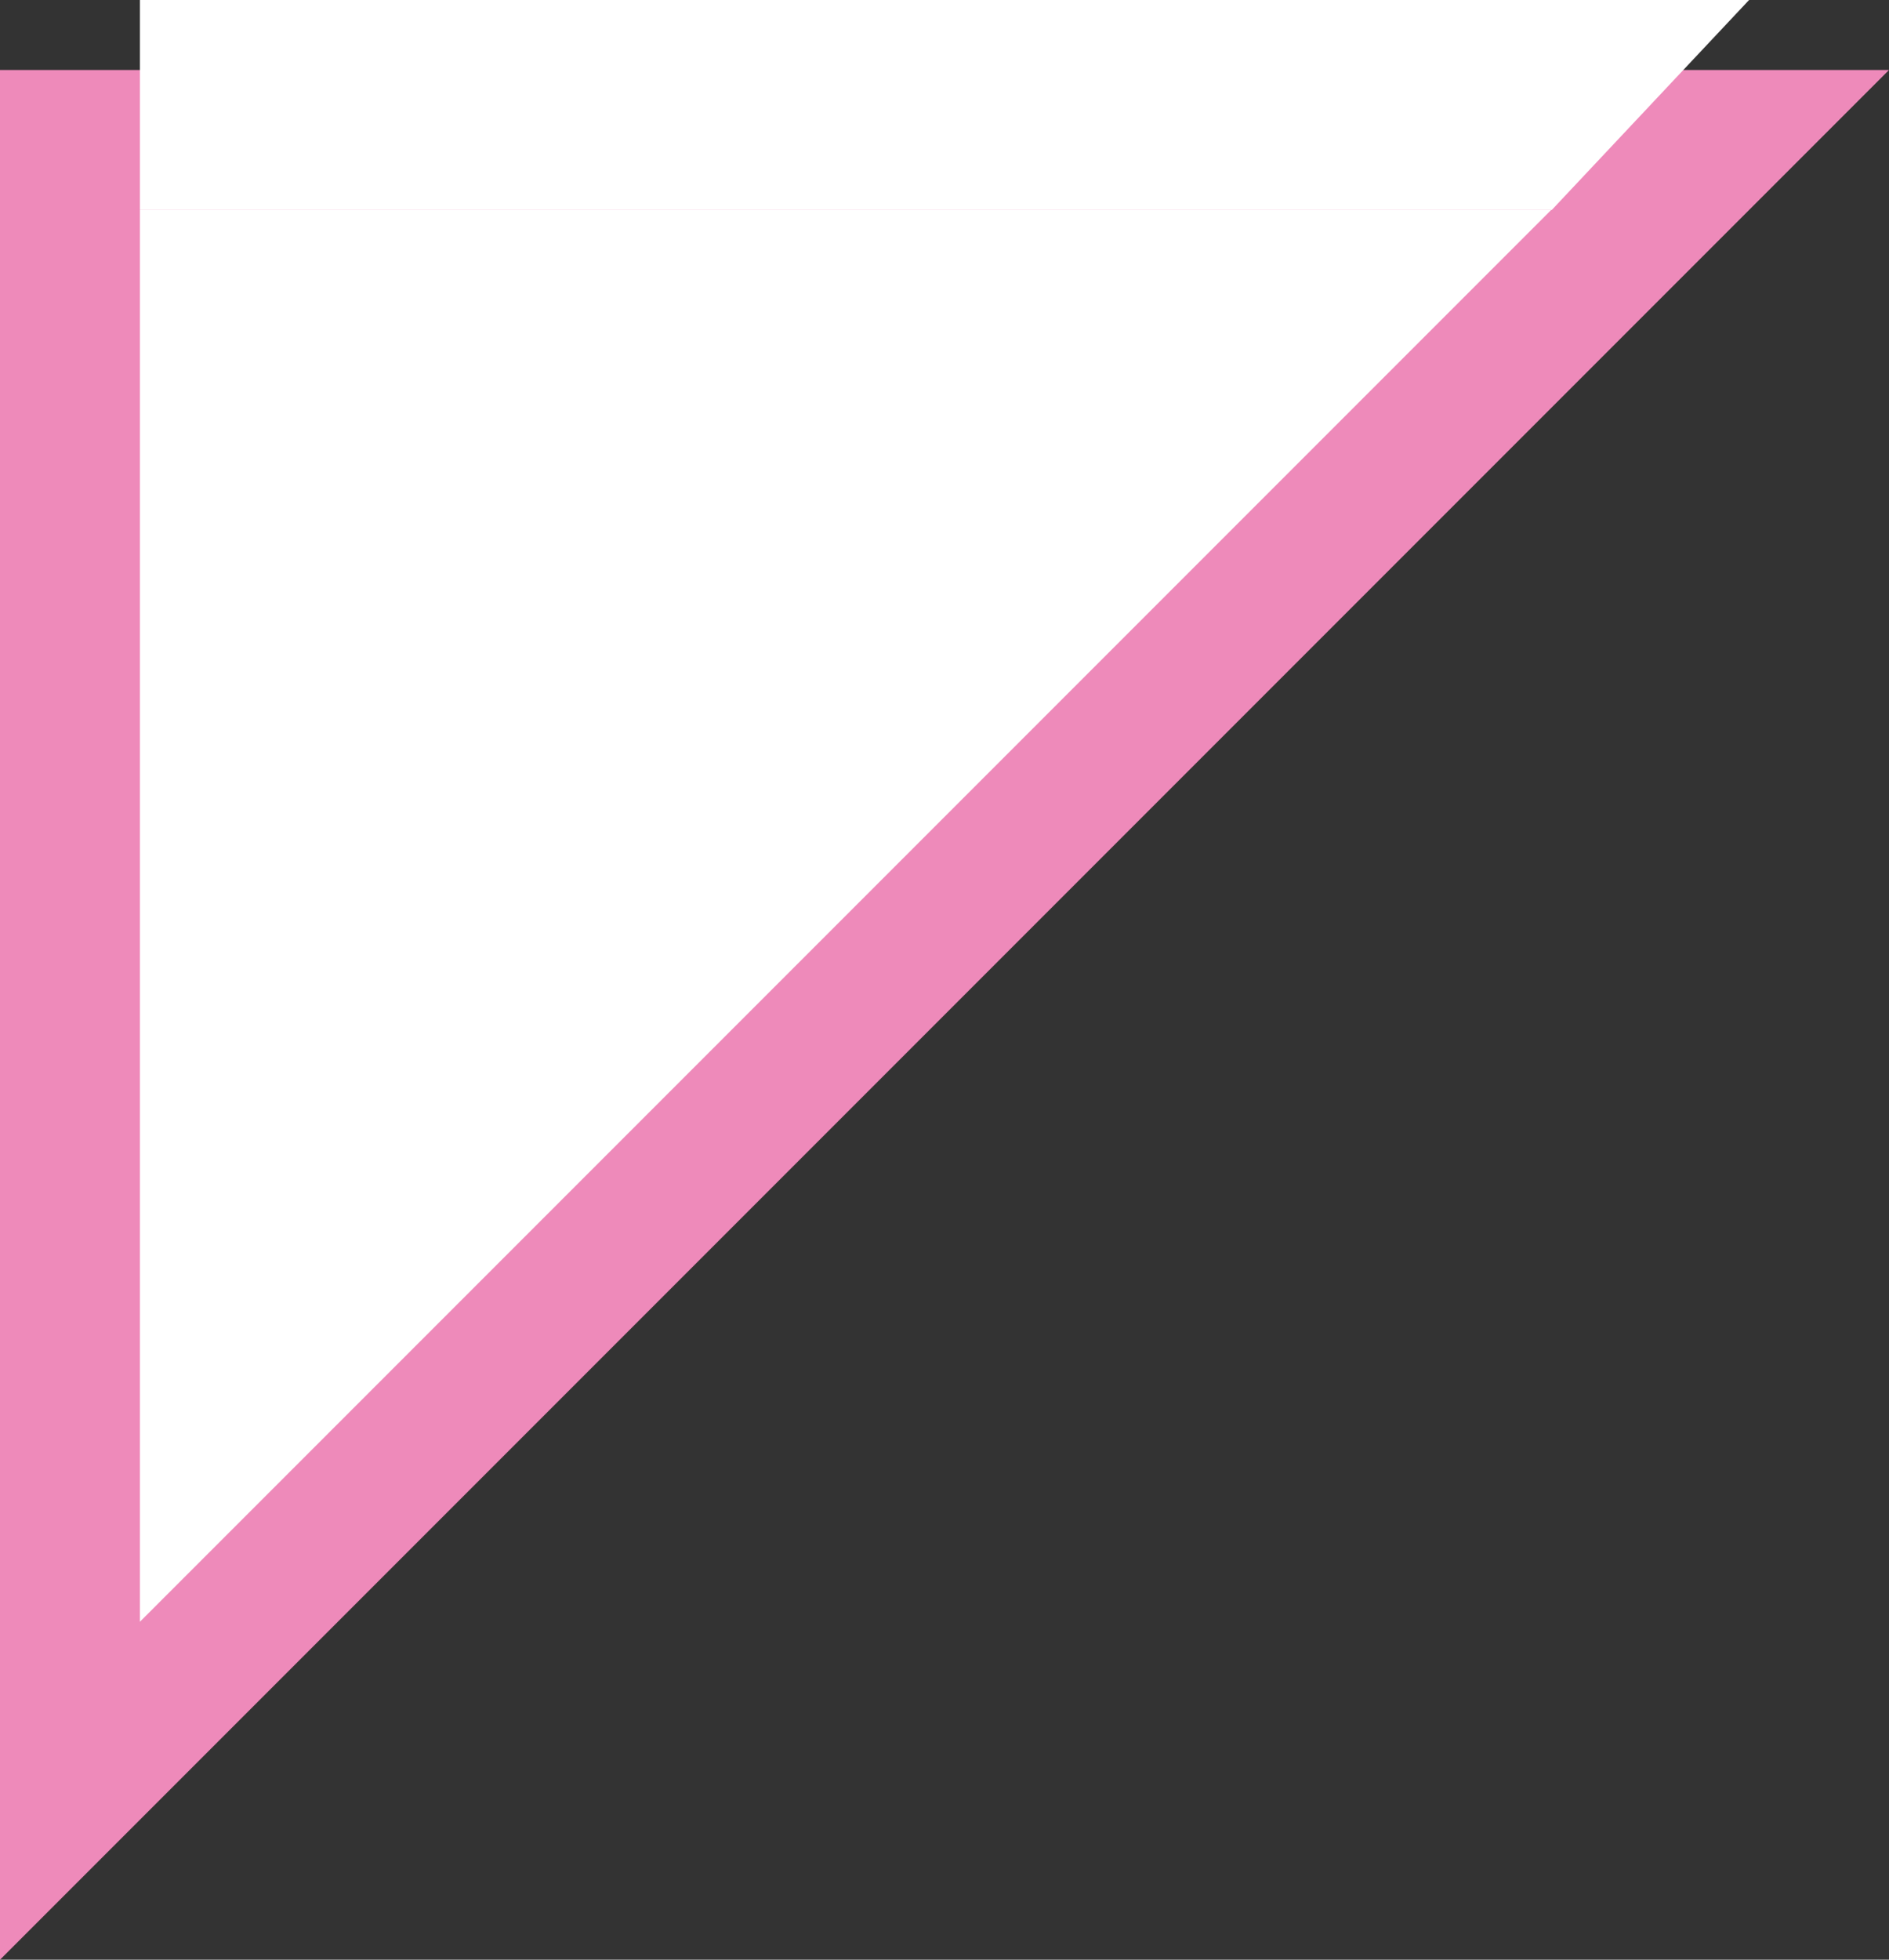 <?xml version="1.0" encoding="UTF-8"?> <svg xmlns="http://www.w3.org/2000/svg" width="27" height="28" viewBox="0 0 27 28" fill="none"><rect x="0" y="0" width="27" height="28" fill="#333333" stroke="none"/><path d="M1 2V25.586L24.586 2H1Z" fill="white" stroke="#EE8ABA" stroke-width="2"></path><path d="M22.18 3H2V0H25L22.18 3Z" fill="white"></path></svg> 